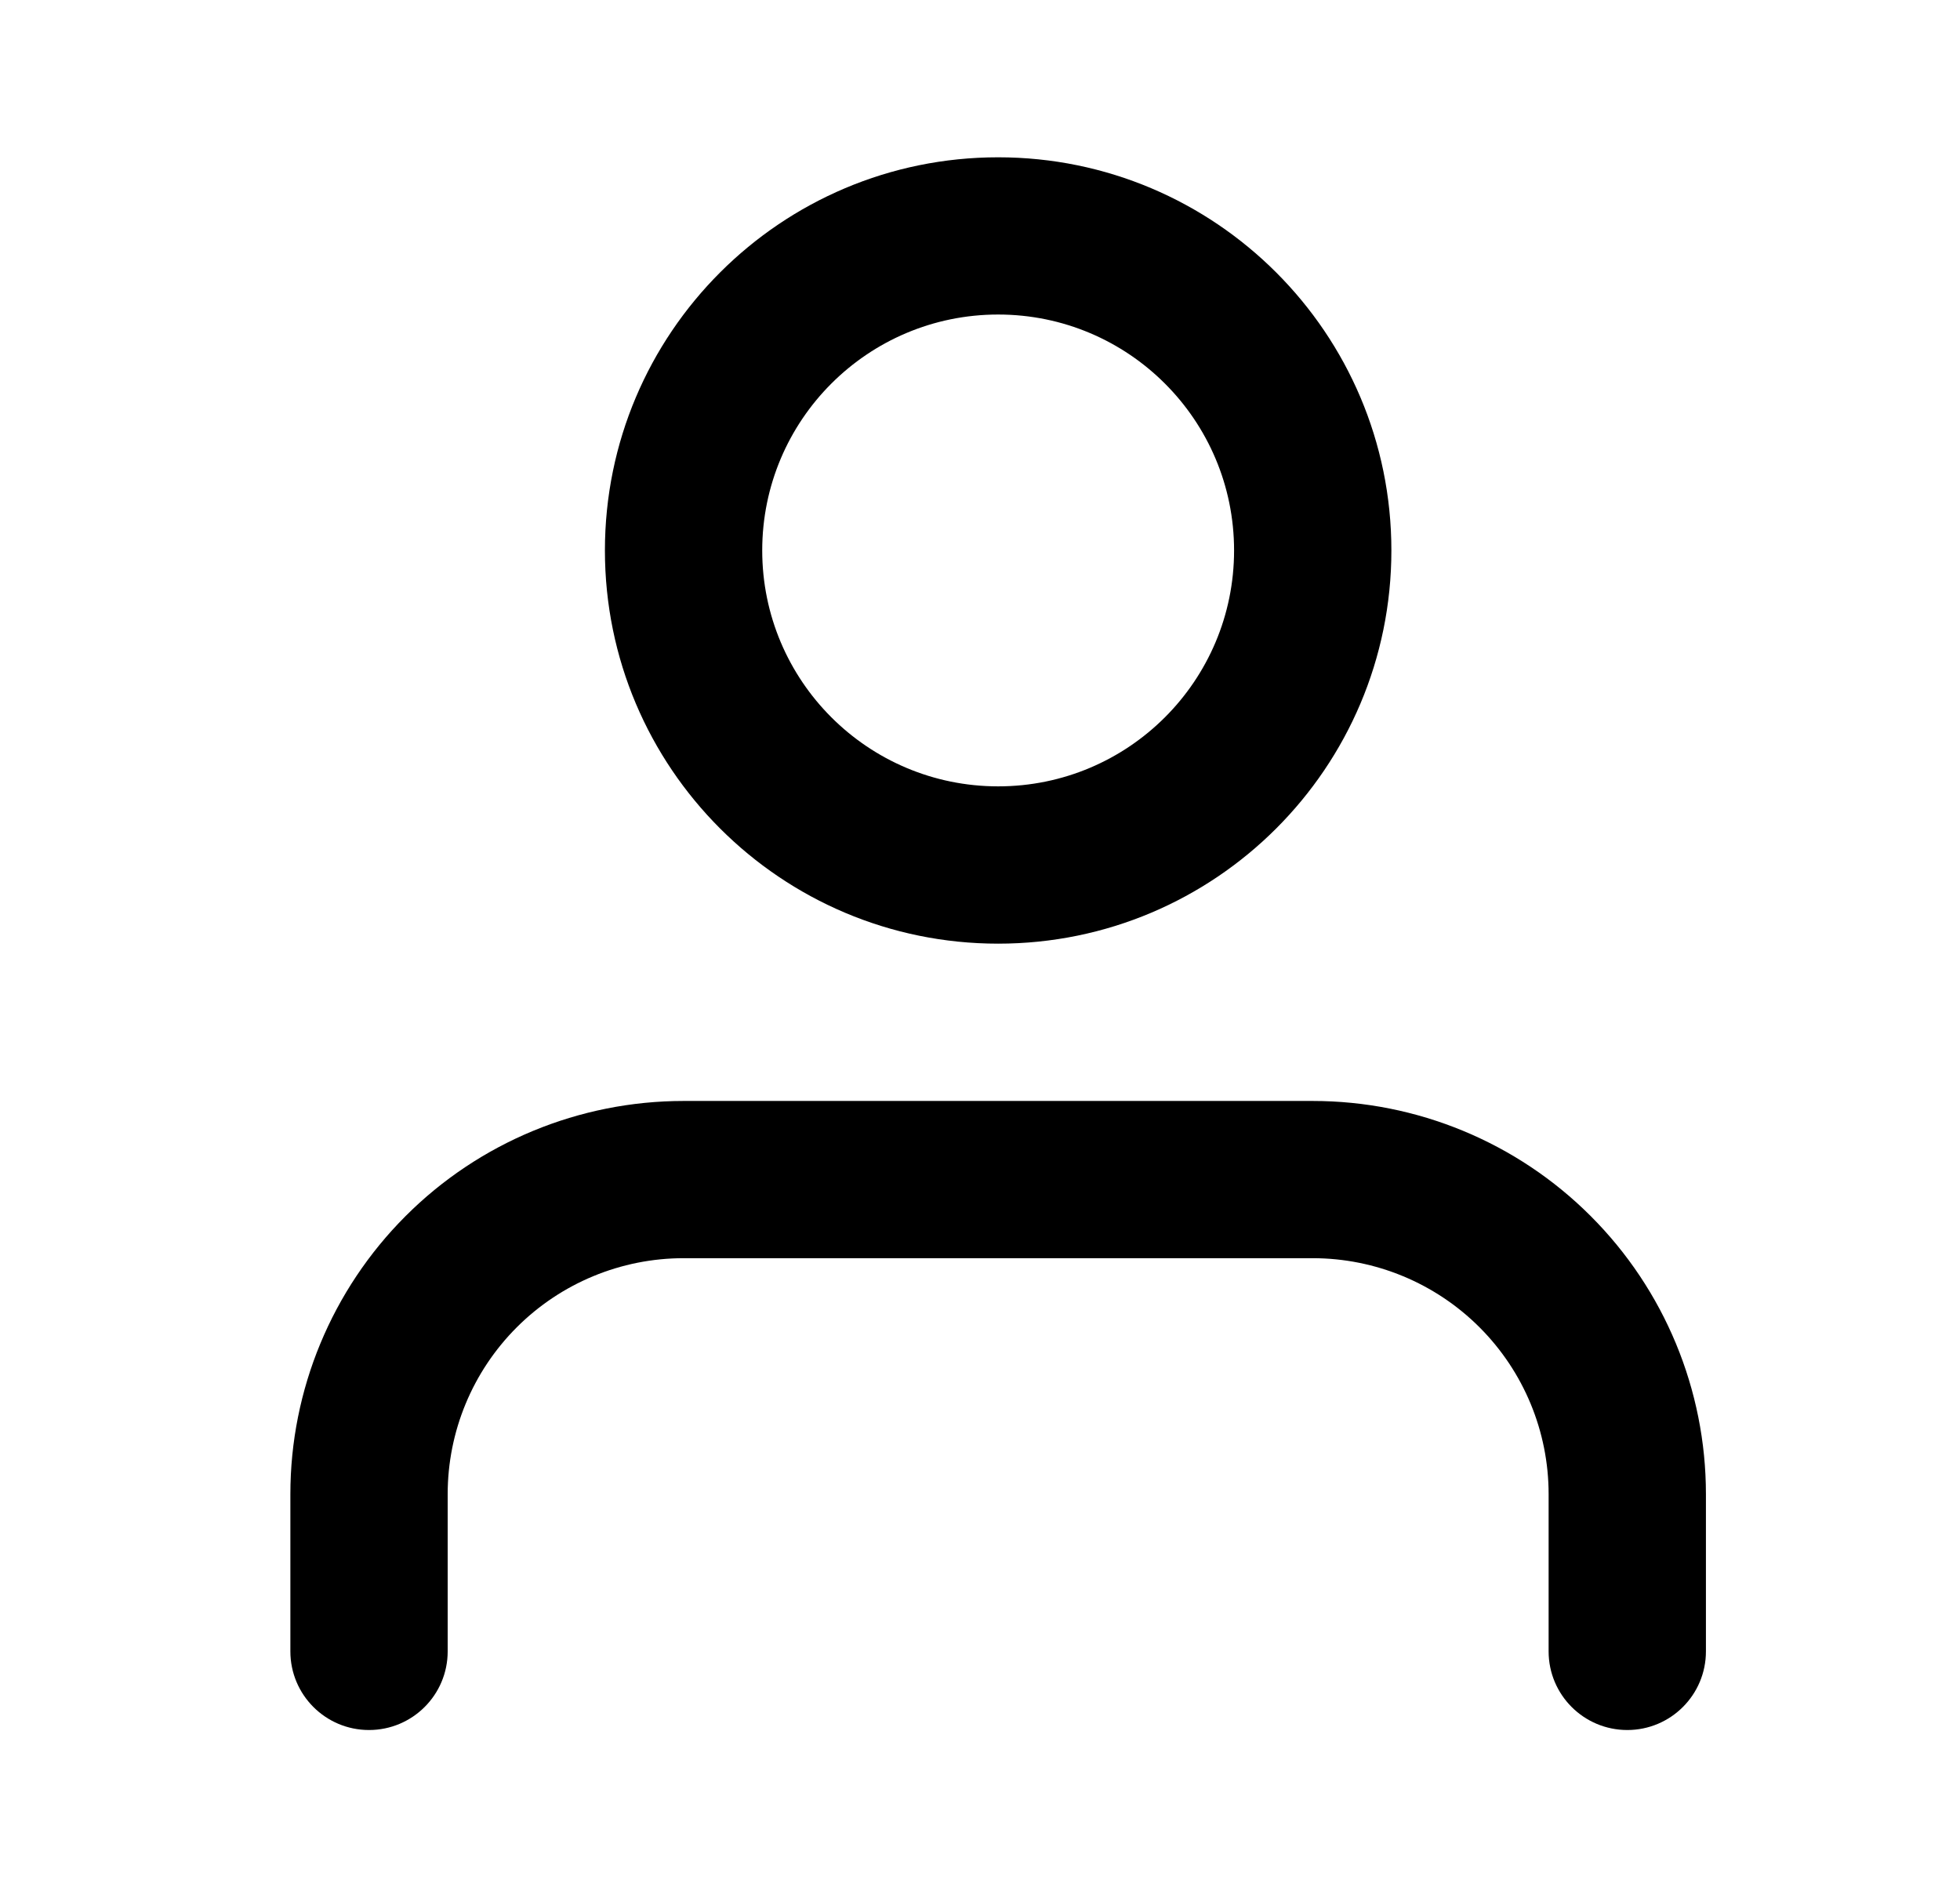 <svg width="27" height="26" viewBox="0 0 27 26" fill="none" xmlns="http://www.w3.org/2000/svg">
<path fill-rule="evenodd" clip-rule="evenodd" d="M5.587 16.753C6.602 15.737 7.98 15.167 9.417 15.167H18.083C19.52 15.167 20.898 15.737 21.913 16.753C22.929 17.769 23.5 19.147 23.5 20.583V22.75C23.5 23.348 23.015 23.833 22.417 23.833C21.818 23.833 21.333 23.348 21.333 22.75V20.583C21.333 19.721 20.991 18.895 20.381 18.285C19.772 17.676 18.945 17.333 18.083 17.333H9.417C8.555 17.333 7.728 17.676 7.119 18.285C6.509 18.895 6.167 19.721 6.167 20.583V22.75C6.167 23.348 5.682 23.833 5.083 23.833C4.485 23.833 4 23.348 4 22.75V20.583C4 19.147 4.571 17.769 5.587 16.753Z" fill="black"/>
<path fill-rule="evenodd" clip-rule="evenodd" d="M13.75 4.333C11.955 4.333 10.5 5.788 10.5 7.583C10.5 9.378 11.955 10.833 13.75 10.833C15.545 10.833 17 9.378 17 7.583C17 5.788 15.545 4.333 13.75 4.333ZM8.333 7.583C8.333 4.592 10.758 2.167 13.75 2.167C16.741 2.167 19.167 4.592 19.167 7.583C19.167 10.575 16.741 13 13.75 13C10.758 13 8.333 10.575 8.333 7.583Z" fill="black"/>
</svg>

